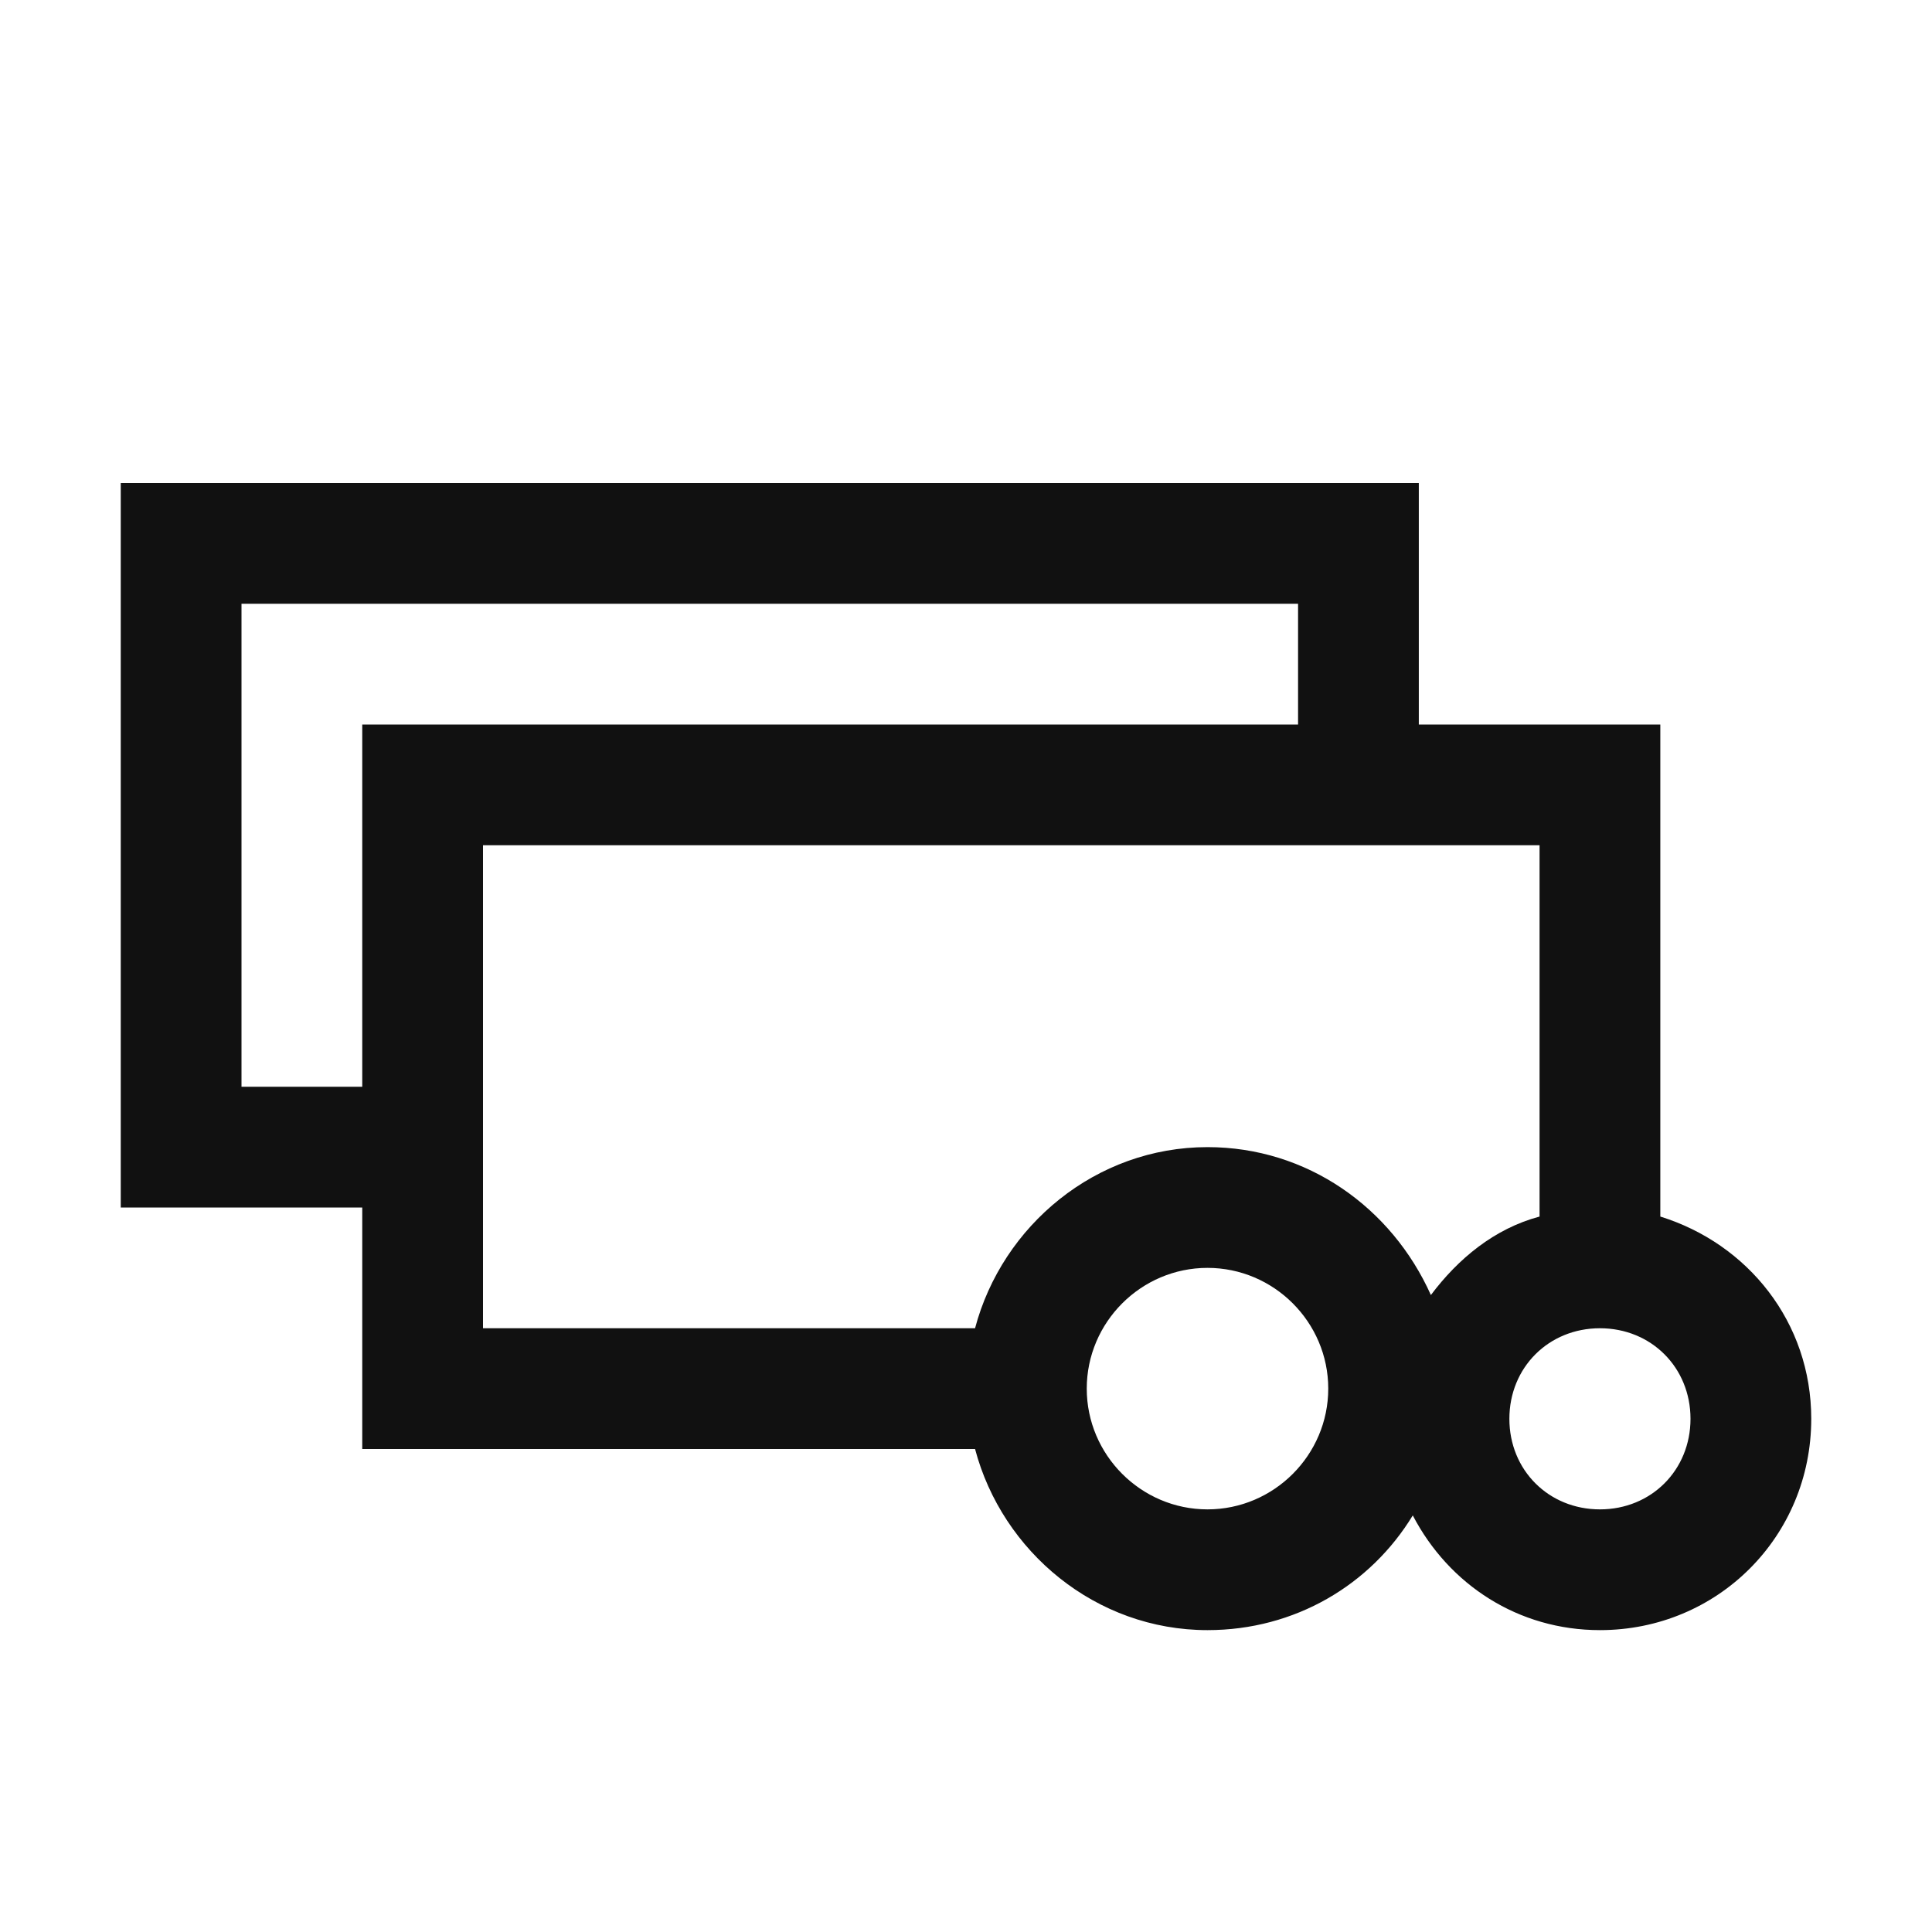 <?xml version="1.0" encoding="utf-8"?>
<!-- Generator: Adobe Illustrator 26.0.2, SVG Export Plug-In . SVG Version: 6.00 Build 0)  -->
<svg version="1.1" id="Layer_1" xmlns="http://www.w3.org/2000/svg" xmlns:xlink="http://www.w3.org/1999/xlink" x="0px" y="0px"
	 viewBox="0 0 64 64" style="enable-background:new 0 0 64 64;" xml:space="preserve">
<style type="text/css">
	.st0{fill:none;}
	.st1{fill:#111111;}
</style>
<g>
	<rect y="0" class="st0" width="64" height="64"/>
	<path class="st1" d="M55,40.3V24h-8v-8H4v24h8v8h20.3c0.9,3.4,4,6,7.7,6c2.9,0,5.4-1.5,6.8-3.8C48,52.5,50.3,54,53,54
		c3.9,0,7-3.1,7-7C60,43.8,57.9,41.2,55,40.3z M8,36V20h35v4H12v12H8z M16,28h35v12.3c-1.5,0.4-2.7,1.4-3.6,2.6
		C46.1,40,43.3,38,40,38c-3.7,0-6.8,2.6-7.7,6H16V28z M40,50c-2.2,0-4-1.8-4-4s1.8-4,4-4s4,1.8,4,4S42.2,50,40,50z M53,50
		c-1.7,0-3-1.3-3-3s1.3-3,3-3s3,1.3,3,3S54.7,50,53,50z"/>
</g>
</svg>
